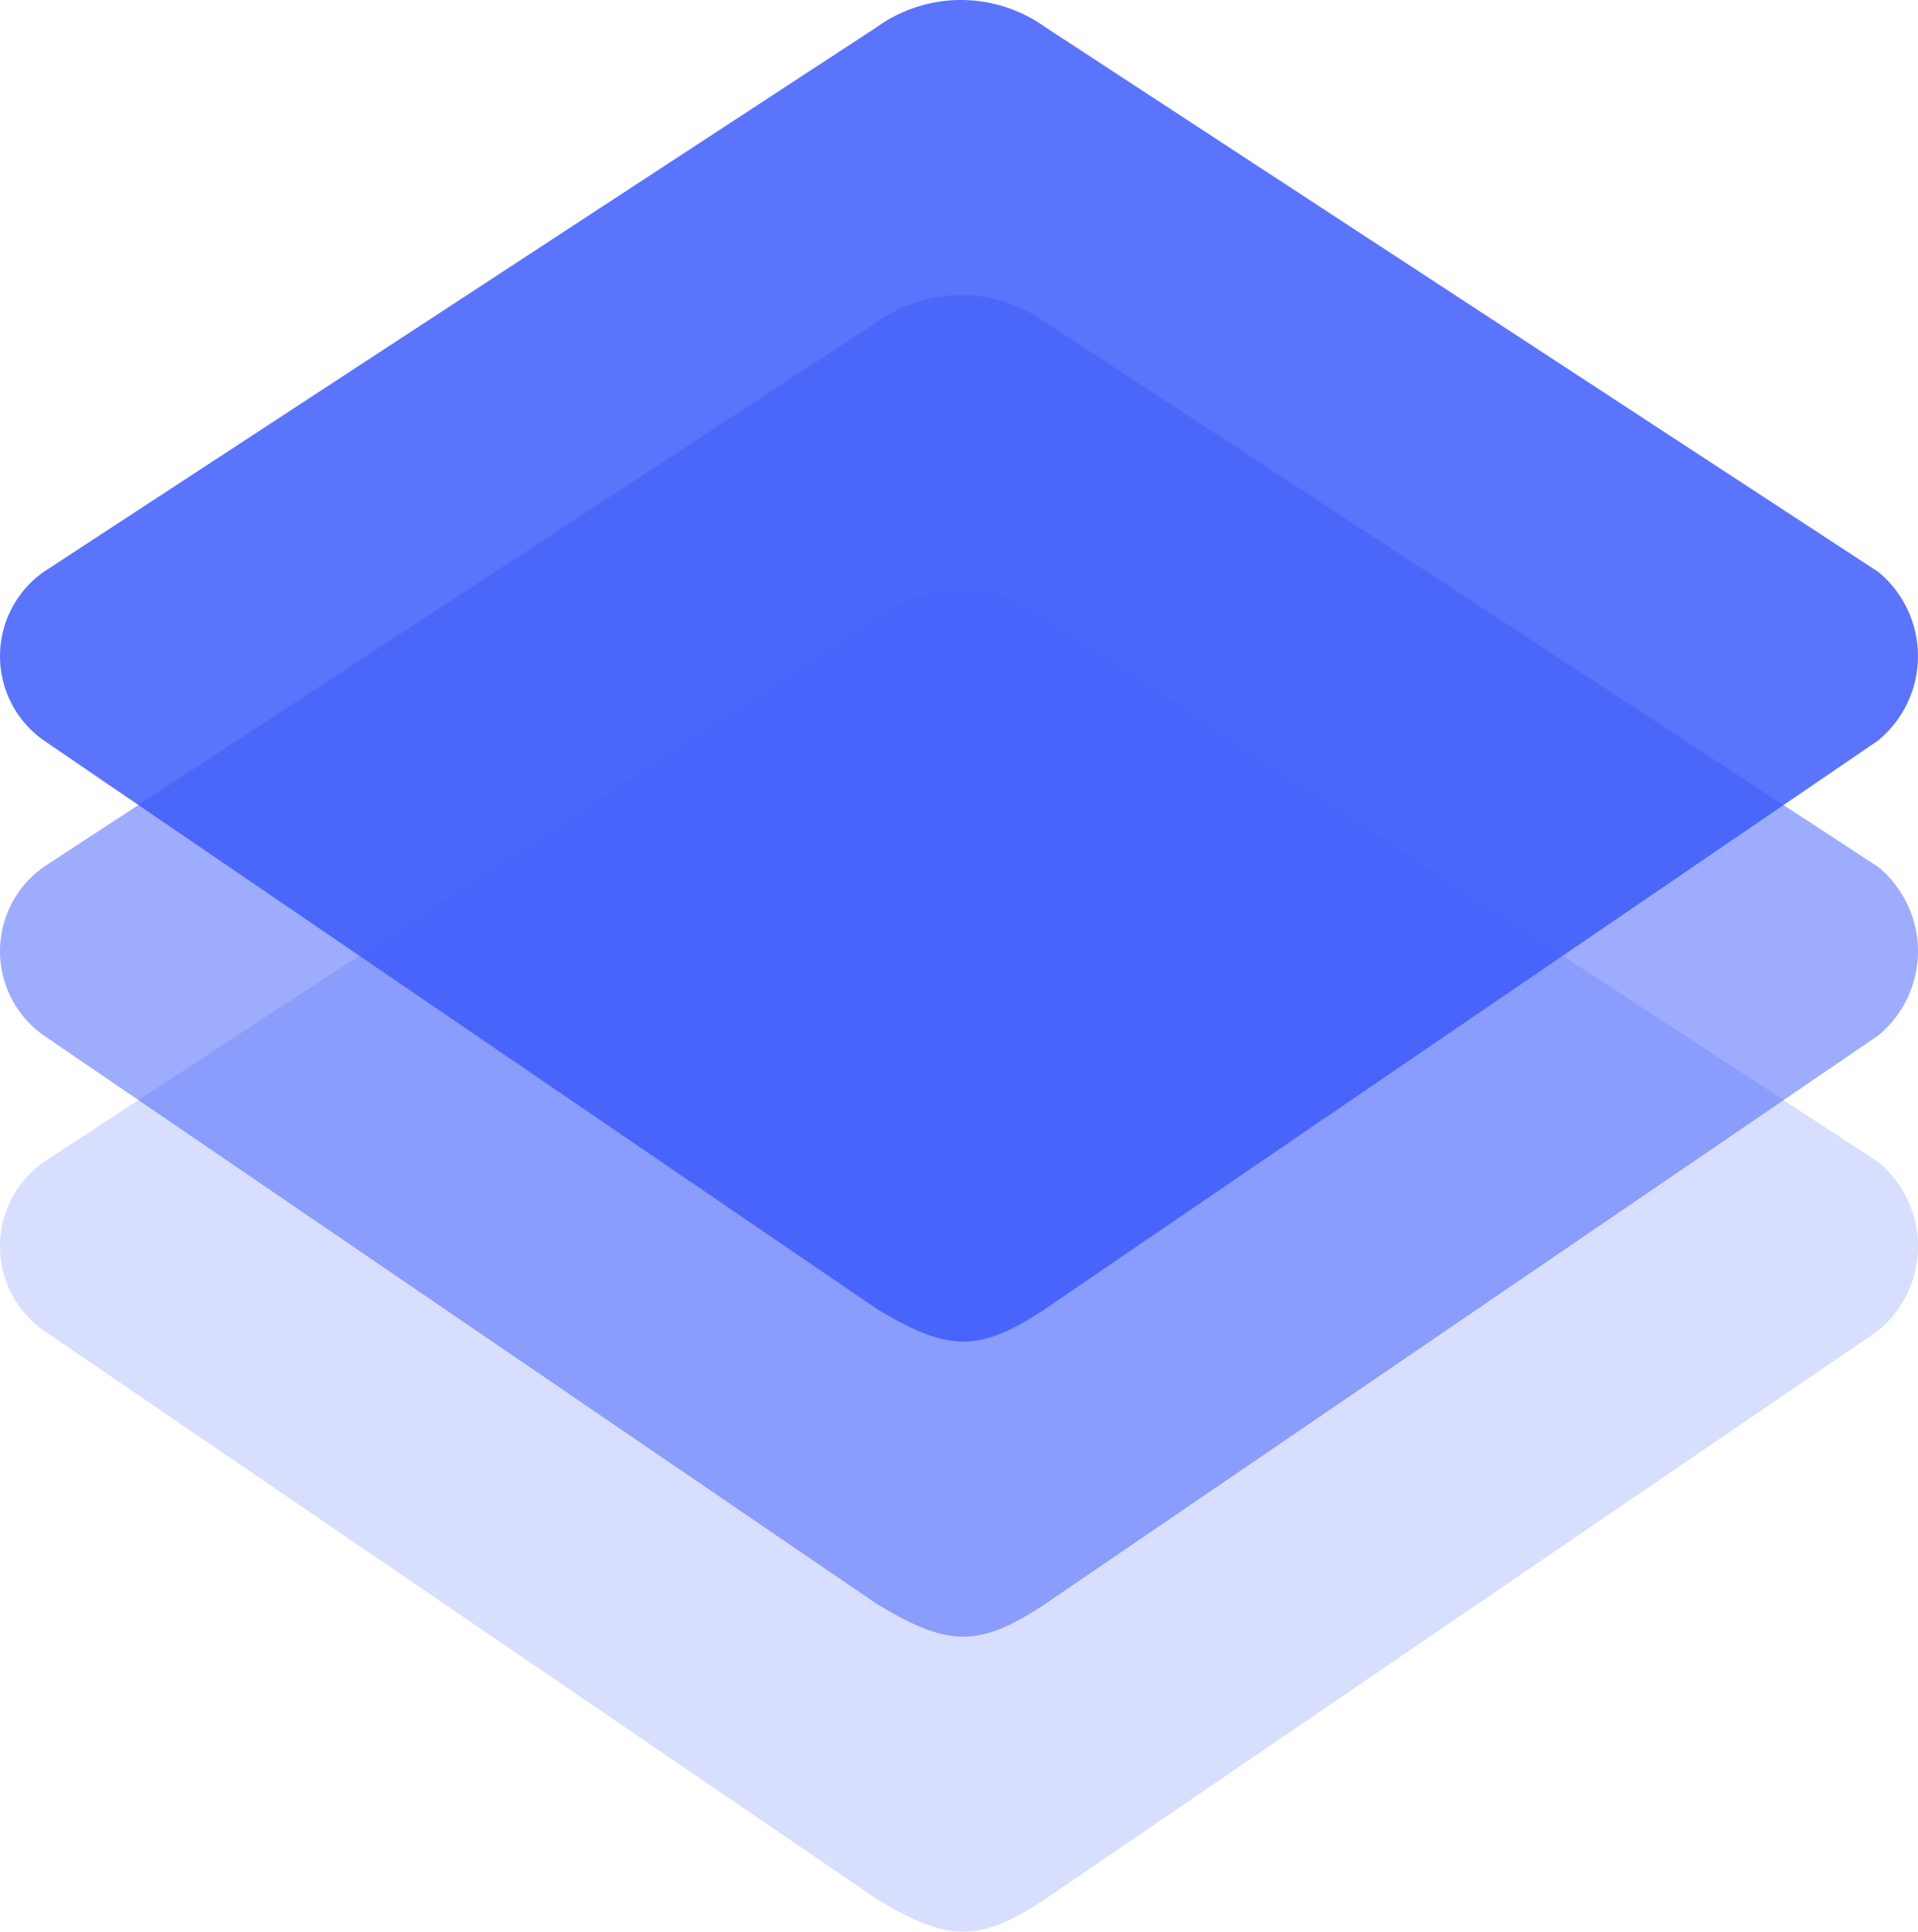 <svg xmlns="http://www.w3.org/2000/svg" xmlns:xlink="http://www.w3.org/1999/xlink" width="78.717" height="79.272" viewBox="0 0 78.717 79.272"><defs><clipPath id="clip-path"><rect id="Rect&#xE1;ngulo_172" data-name="Rect&#xE1;ngulo 172" width="78.717" height="79.272" transform="translate(1067.283 1860)" fill="none"></rect></clipPath><clipPath id="clip-path-2"><rect id="Rect&#xE1;ngulo_169" data-name="Rect&#xE1;ngulo 169" width="78.717" height="55.053" fill="none"></rect></clipPath></defs><g id="Enmascarar_grupo_47" data-name="Enmascarar grupo 47" transform="translate(-1067.283 -1860)" clip-path="url(#clip-path)"><g id="Grupo_170" data-name="Grupo 170" transform="translate(1067.283 1860)" opacity="0.84"><g id="Grupo_169" data-name="Grupo 169"><g id="Grupo_168" data-name="Grupo 168" clip-path="url(#clip-path-2)"><path id="Trazado_376" data-name="Trazado 376" d="M35.983,53.711,1.794,30.383a4.229,4.229,0,0,1,0-6.915L35.983,1.113a5.927,5.927,0,0,1,6.915,0L77.086,23.469a4.482,4.482,0,0,1,0,6.915L42.9,53.711c-2.72,1.811-3.993,1.767-6.915,0" transform="translate(0 0)" fill="#3b5afa"></path></g></g></g><g id="Grupo_173" data-name="Grupo 173" transform="translate(1067.283 1872.109)" opacity="0.5"><g id="Grupo_172" data-name="Grupo 172"><g id="Grupo_171" data-name="Grupo 171" clip-path="url(#clip-path-2)"><path id="Trazado_377" data-name="Trazado 377" d="M35.983,93.541,1.794,70.213a4.229,4.229,0,0,1,0-6.915L35.983,40.943a5.927,5.927,0,0,1,6.915,0L77.086,63.3a4.482,4.482,0,0,1,0,6.915L42.9,93.541c-2.72,1.811-3.993,1.767-6.915,0" transform="translate(0 -39.83)" fill="#3b5afa"></path></g></g></g><g id="Grupo_176" data-name="Grupo 176" transform="translate(1067.283 1884.219)" opacity="0.2"><g id="Grupo_175" data-name="Grupo 175"><g id="Grupo_174" data-name="Grupo 174" clip-path="url(#clip-path-2)"><path id="Trazado_378" data-name="Trazado 378" d="M35.983,133.371,1.794,110.043a4.229,4.229,0,0,1,0-6.915L35.983,80.773a5.927,5.927,0,0,1,6.915,0l34.189,22.356a4.482,4.482,0,0,1,0,6.915L42.9,133.371c-2.72,1.811-3.993,1.767-6.915,0" transform="translate(0 -79.66)" fill="#3b5afa"></path></g></g></g></g></svg>